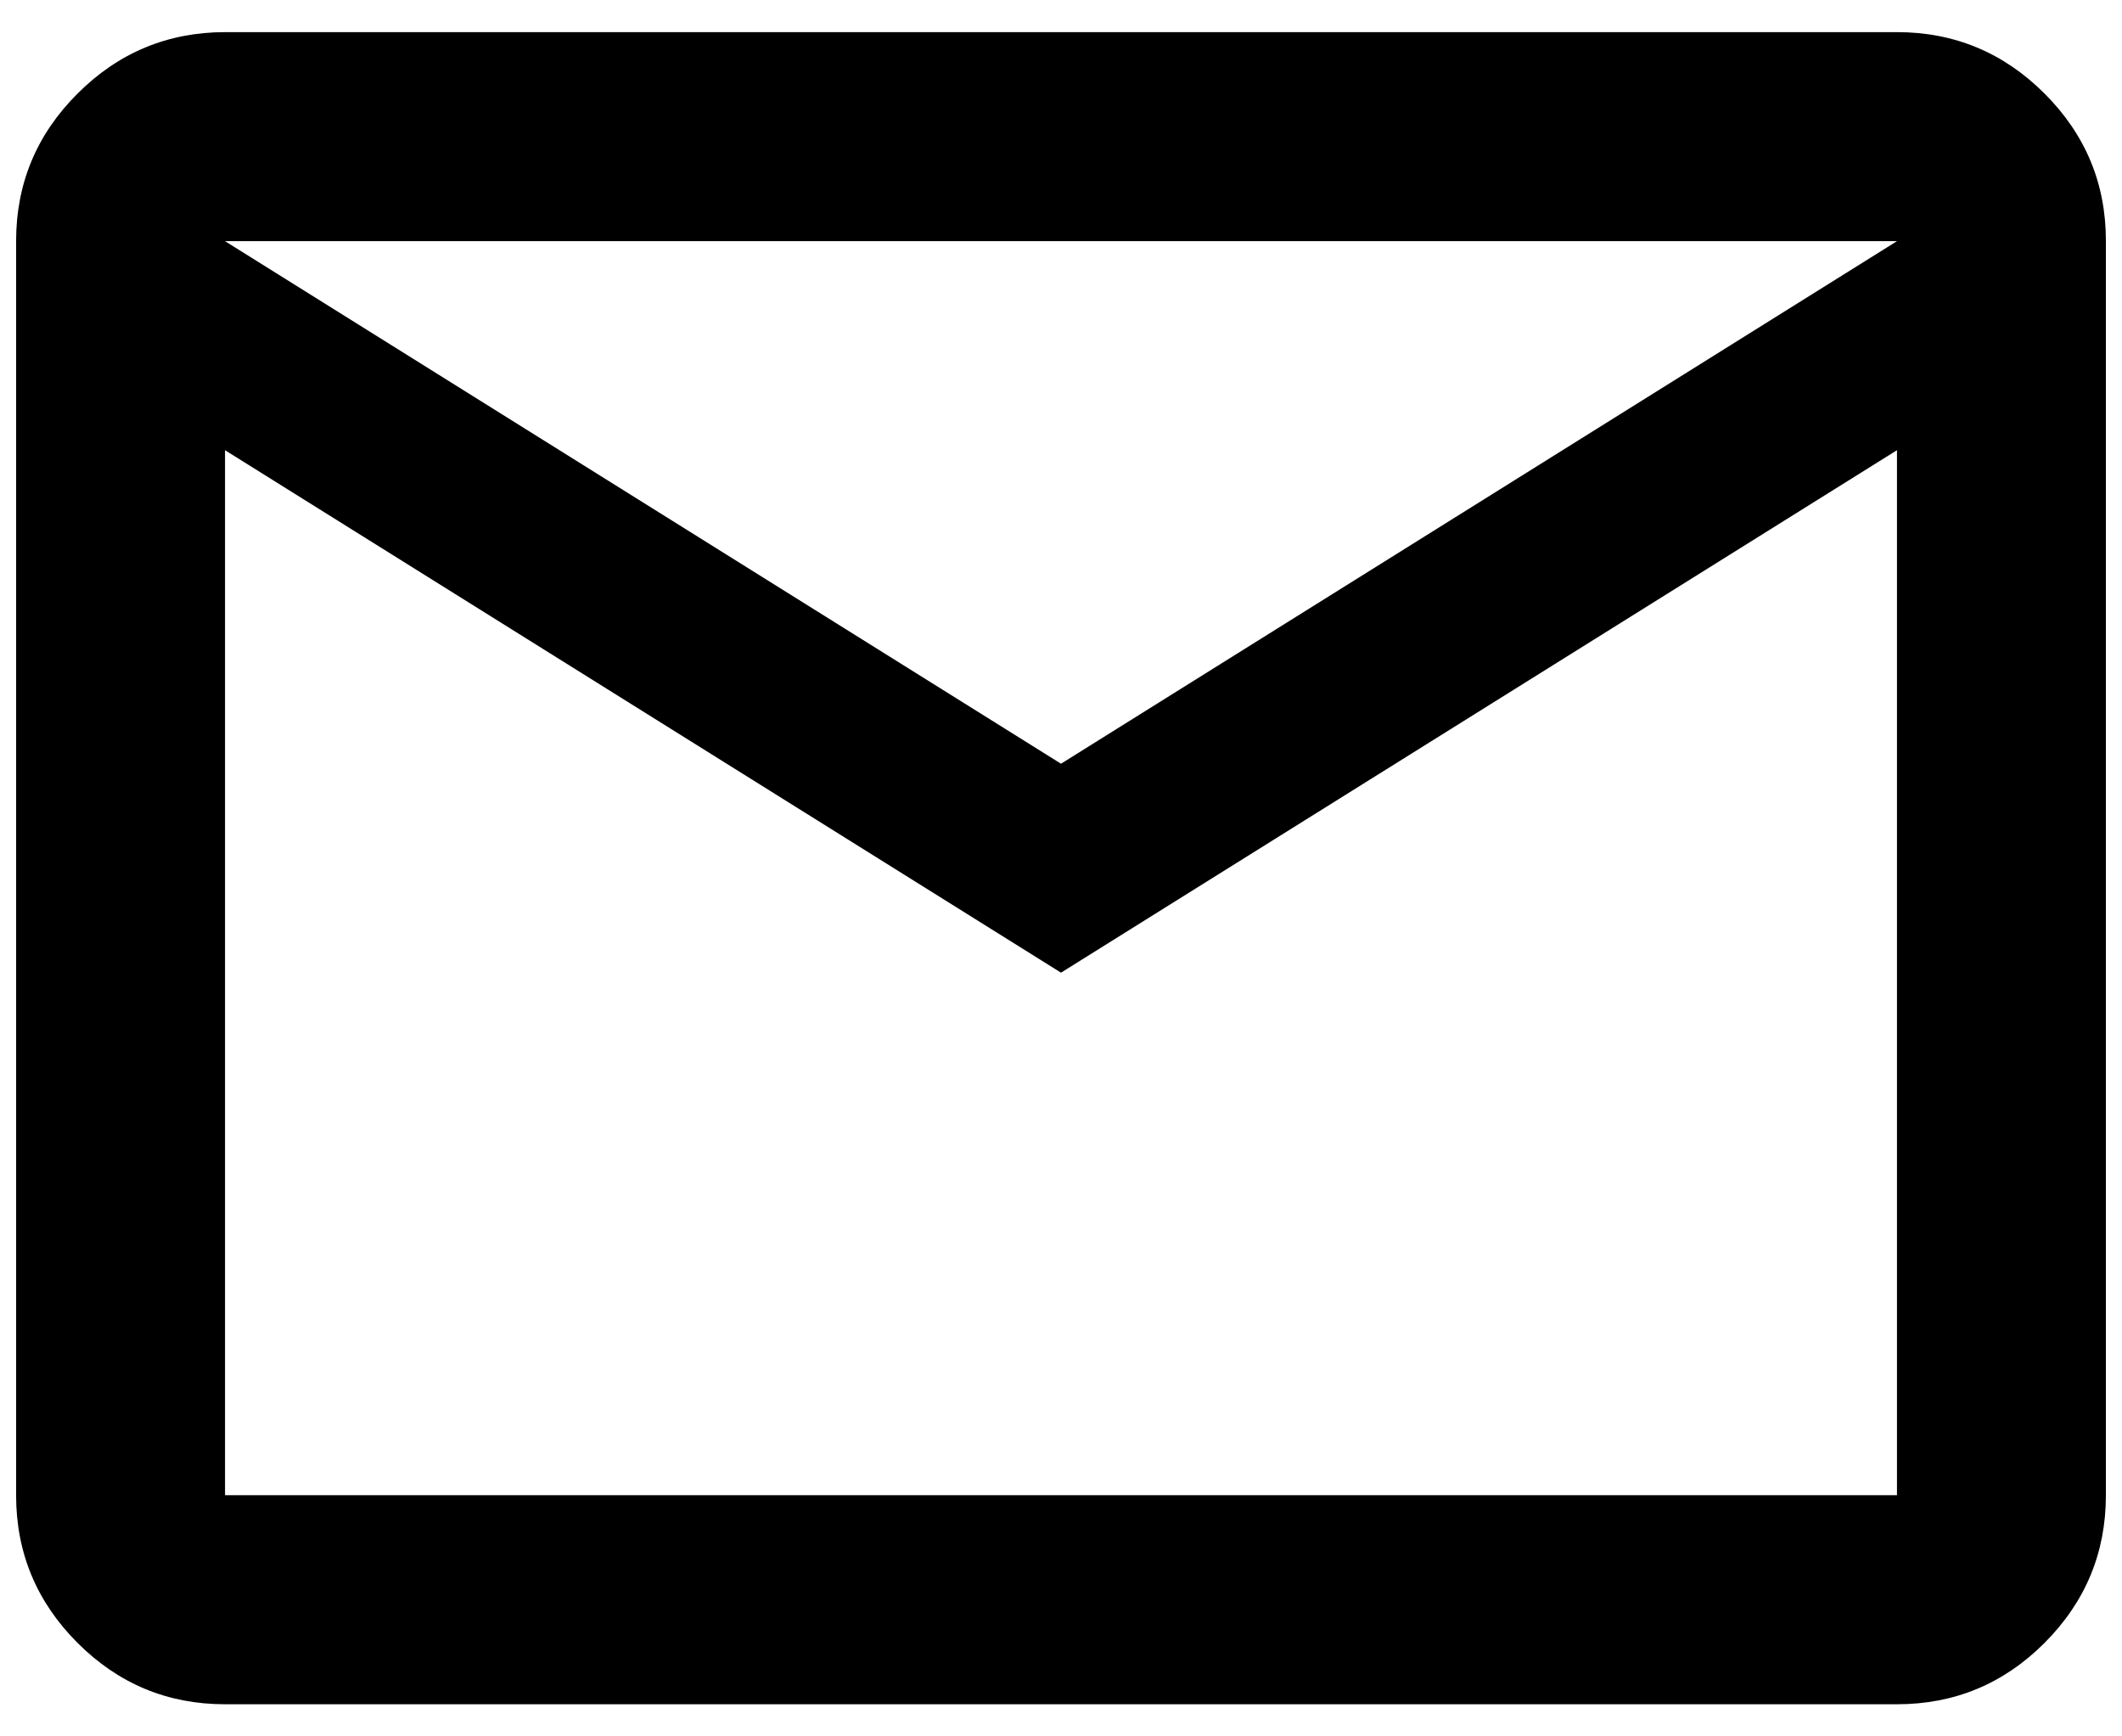 <svg width="22" height="18" viewBox="0 0 22 18" fill="none" xmlns="http://www.w3.org/2000/svg">
<path d="M2.333 17.667C1.738 17.667 1.228 17.455 0.804 17.031C0.38 16.607 0.167 16.097 0.167 15.5V2.5C0.167 1.904 0.379 1.394 0.804 0.97C1.228 0.546 1.738 0.334 2.333 0.333H19.667C20.262 0.333 20.773 0.546 21.197 0.97C21.622 1.395 21.834 1.905 21.833 2.5V15.5C21.833 16.096 21.621 16.606 21.197 17.031C20.773 17.455 20.263 17.667 19.667 17.667H2.333ZM11 10.083L2.333 4.667V15.5H19.667V4.667L11 10.083ZM11 7.917L19.667 2.5H2.333L11 7.917ZM2.333 4.667V2.5V15.5V4.667Z" fill="black"/>
</svg>
